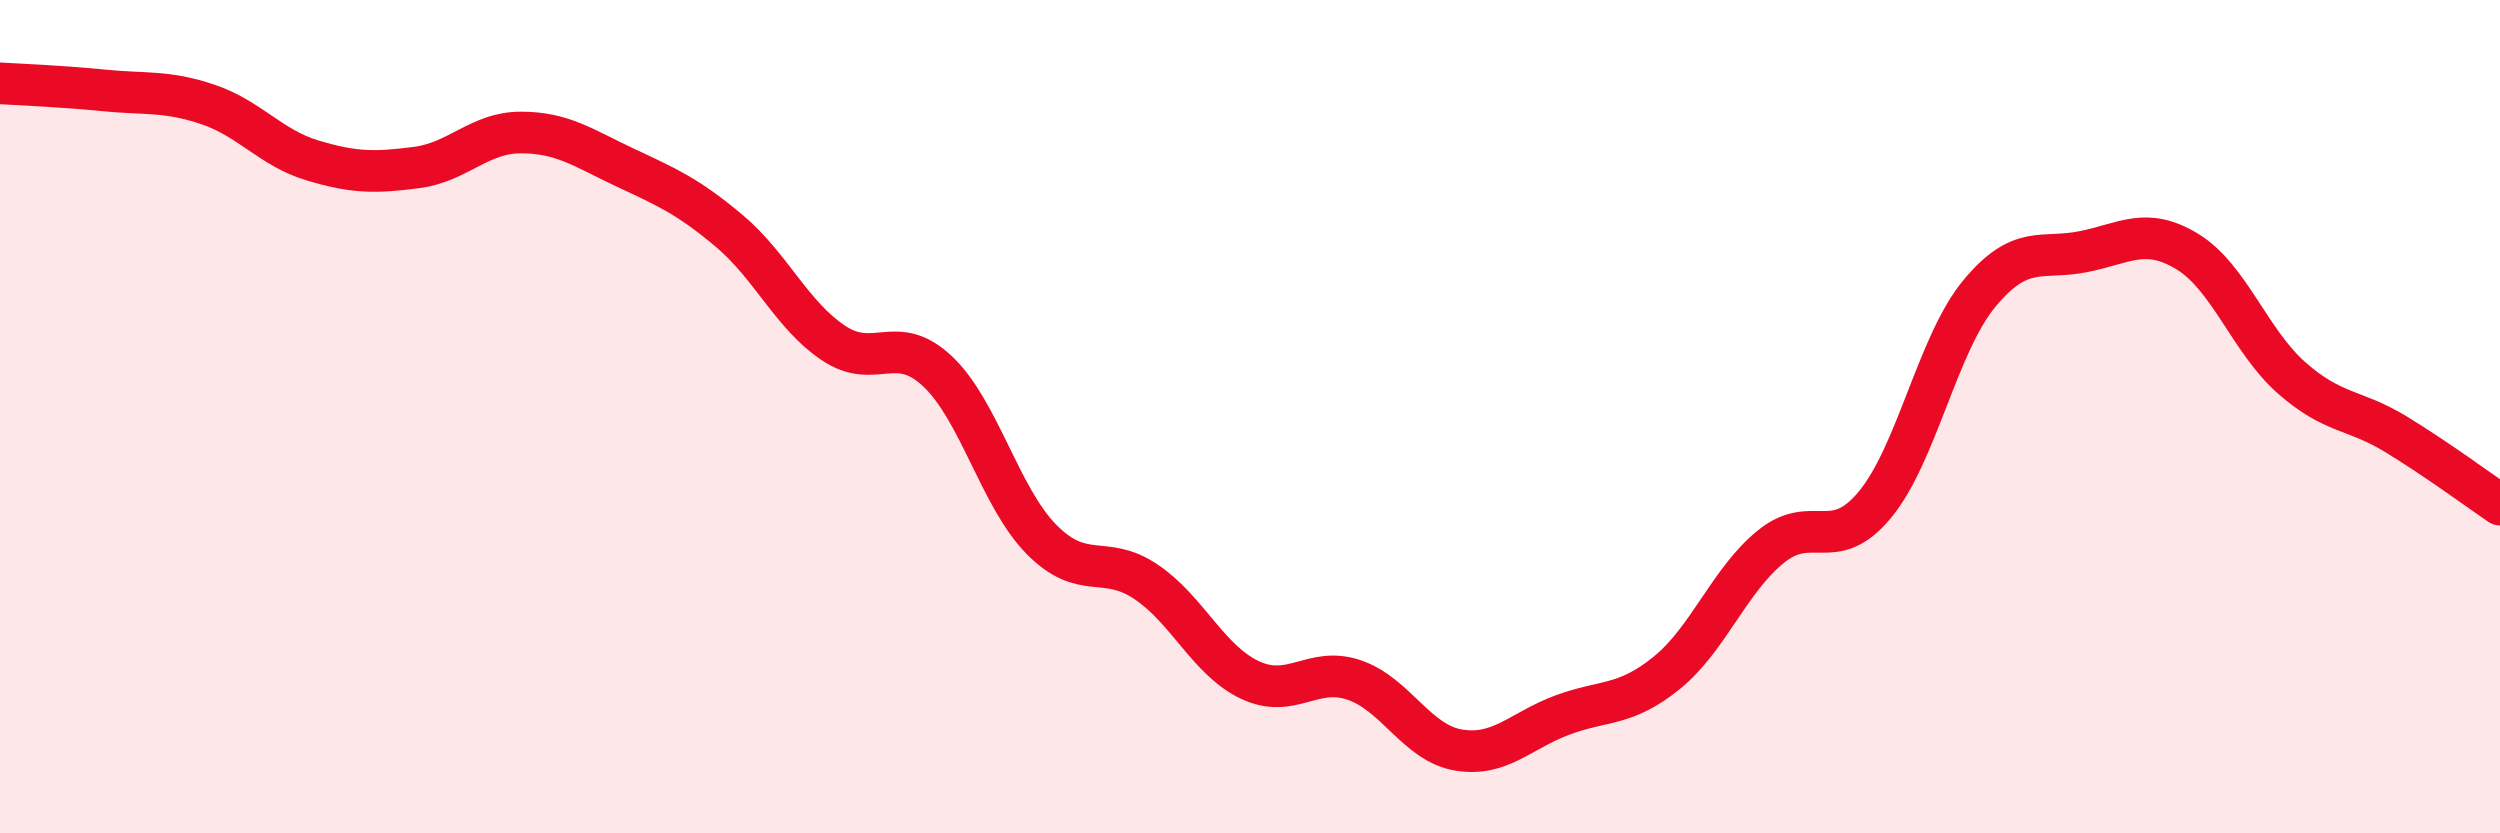 
    <svg width="60" height="20" viewBox="0 0 60 20" xmlns="http://www.w3.org/2000/svg">
      <path
        d="M 0,2 C 0.5,2.03 1.5,2.07 2.5,2.17 C 3.5,2.27 4,2.17 5,2.51 C 6,2.85 6.5,3.55 7.5,3.85 C 8.5,4.15 9,4.15 10,4.02 C 11,3.89 11.5,3.18 12.5,3.18 C 13.5,3.18 14,3.55 15,4.02 C 16,4.49 16.5,4.7 17.5,5.54 C 18.5,6.38 19,7.56 20,8.23 C 21,8.9 21.5,7.97 22.5,8.91 C 23.5,9.85 24,11.94 25,12.95 C 26,13.96 26.5,13.29 27.5,13.96 C 28.5,14.63 29,15.85 30,16.32 C 31,16.79 31.5,15.98 32.5,16.32 C 33.5,16.66 34,17.83 35,18 C 36,18.17 36.5,17.53 37.5,17.16 C 38.5,16.79 39,16.96 40,16.15 C 41,15.34 41.5,13.93 42.5,13.12 C 43.5,12.31 44,13.32 45,12.11 C 46,10.9 46.5,8.26 47.5,7.05 C 48.5,5.84 49,6.24 50,6.04 C 51,5.84 51.5,5.43 52.5,6.04 C 53.5,6.65 54,8.19 55,9.07 C 56,9.95 56.5,9.81 57.5,10.42 C 58.5,11.03 59.5,11.77 60,12.11L60 20L0 20Z"
        fill="#EB0A25"
        opacity="0.1"
        stroke-linecap="round"
        stroke-linejoin="round"
      />
      <path
        d="M 0,2 C 0.5,2.03 1.5,2.07 2.5,2.17 C 3.5,2.27 4,2.17 5,2.51 C 6,2.85 6.5,3.55 7.5,3.85 C 8.5,4.15 9,4.15 10,4.02 C 11,3.89 11.5,3.18 12.5,3.18 C 13.5,3.18 14,3.55 15,4.02 C 16,4.49 16.5,4.7 17.5,5.54 C 18.5,6.38 19,7.56 20,8.23 C 21,8.9 21.5,7.97 22.5,8.91 C 23.5,9.85 24,11.94 25,12.95 C 26,13.96 26.5,13.29 27.5,13.96 C 28.5,14.63 29,15.85 30,16.32 C 31,16.79 31.5,15.98 32.5,16.32 C 33.5,16.66 34,17.83 35,18 C 36,18.17 36.5,17.53 37.5,17.16 C 38.5,16.79 39,16.96 40,16.15 C 41,15.34 41.5,13.93 42.5,13.12 C 43.5,12.31 44,13.32 45,12.11 C 46,10.9 46.5,8.26 47.5,7.05 C 48.5,5.84 49,6.24 50,6.04 C 51,5.84 51.5,5.43 52.5,6.04 C 53.5,6.65 54,8.19 55,9.07 C 56,9.95 56.5,9.81 57.5,10.42 C 58.5,11.03 59.5,11.77 60,12.11"
        stroke="#EB0A25"
        stroke-width="1"
        fill="none"
        stroke-linecap="round"
        stroke-linejoin="round"
      />
    </svg>
  